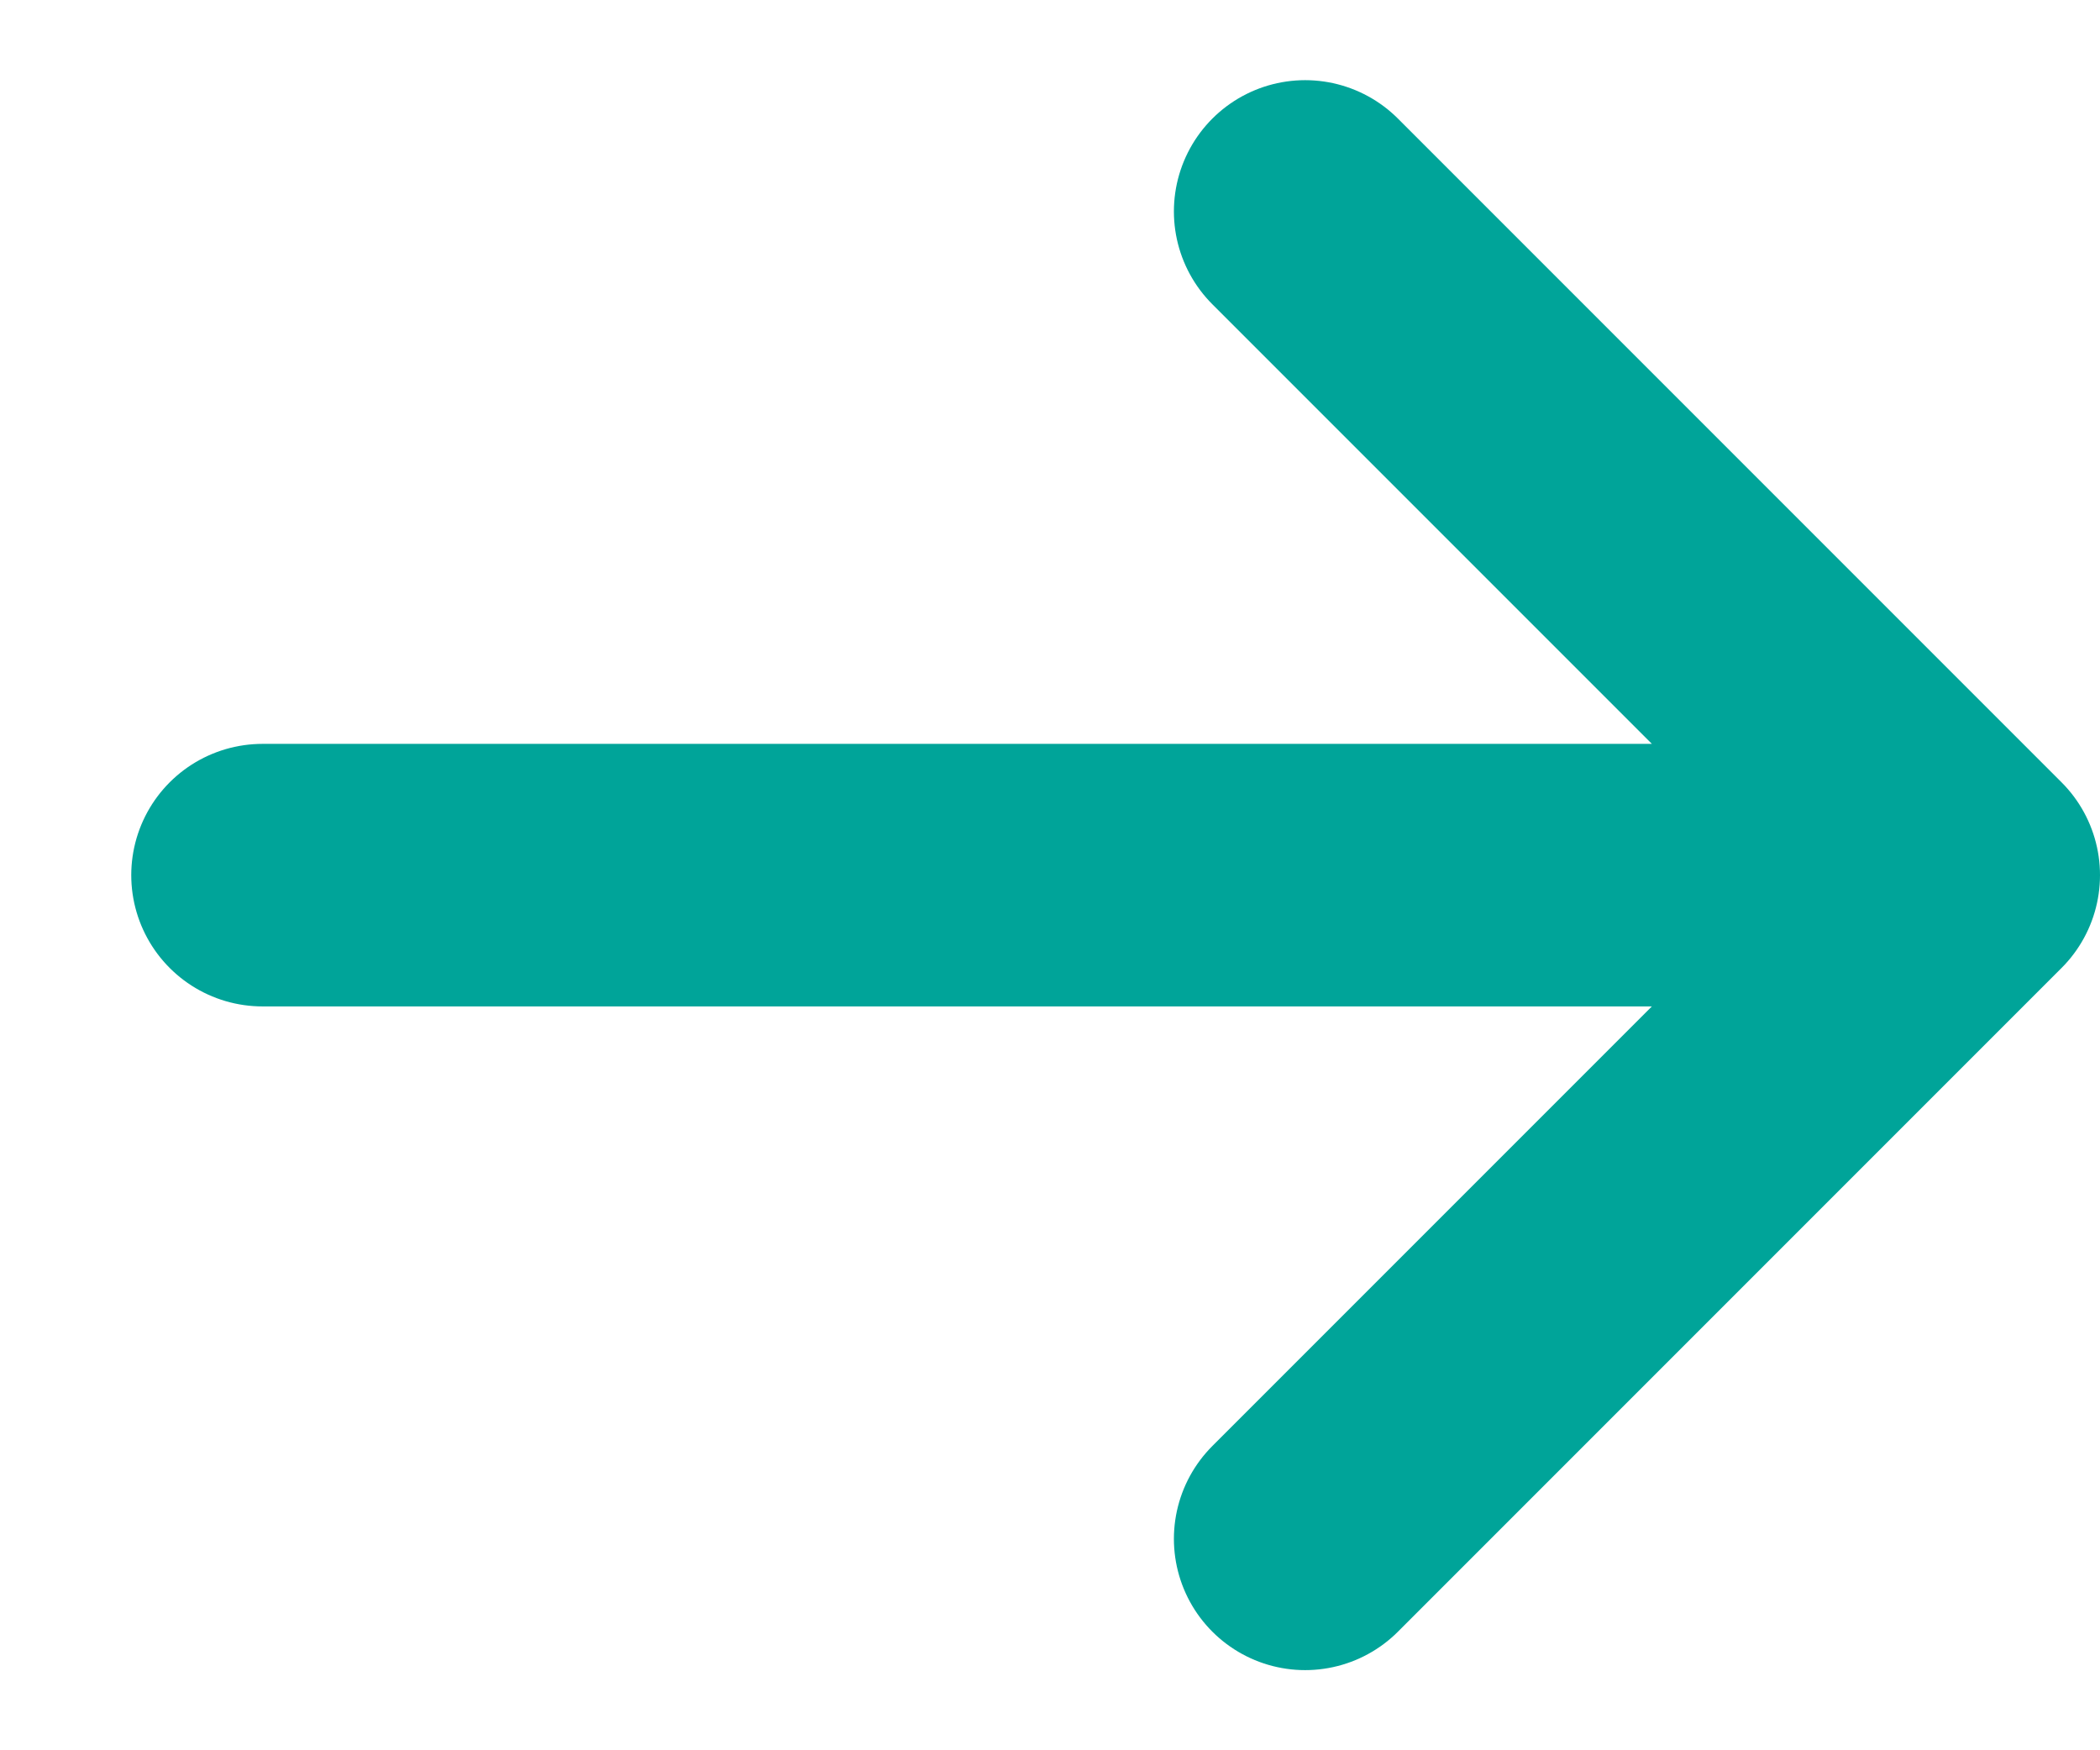 <svg width="12" height="10" viewBox="0 0 12 10" fill="none" xmlns="http://www.w3.org/2000/svg">
<path d="M7.458 1.208L11.25 5M11.25 5L7.458 8.792M11.25 5L1.5 5" stroke="#00A499" stroke-width="1.5" stroke-linecap="round" stroke-linejoin="round"/>
</svg>
